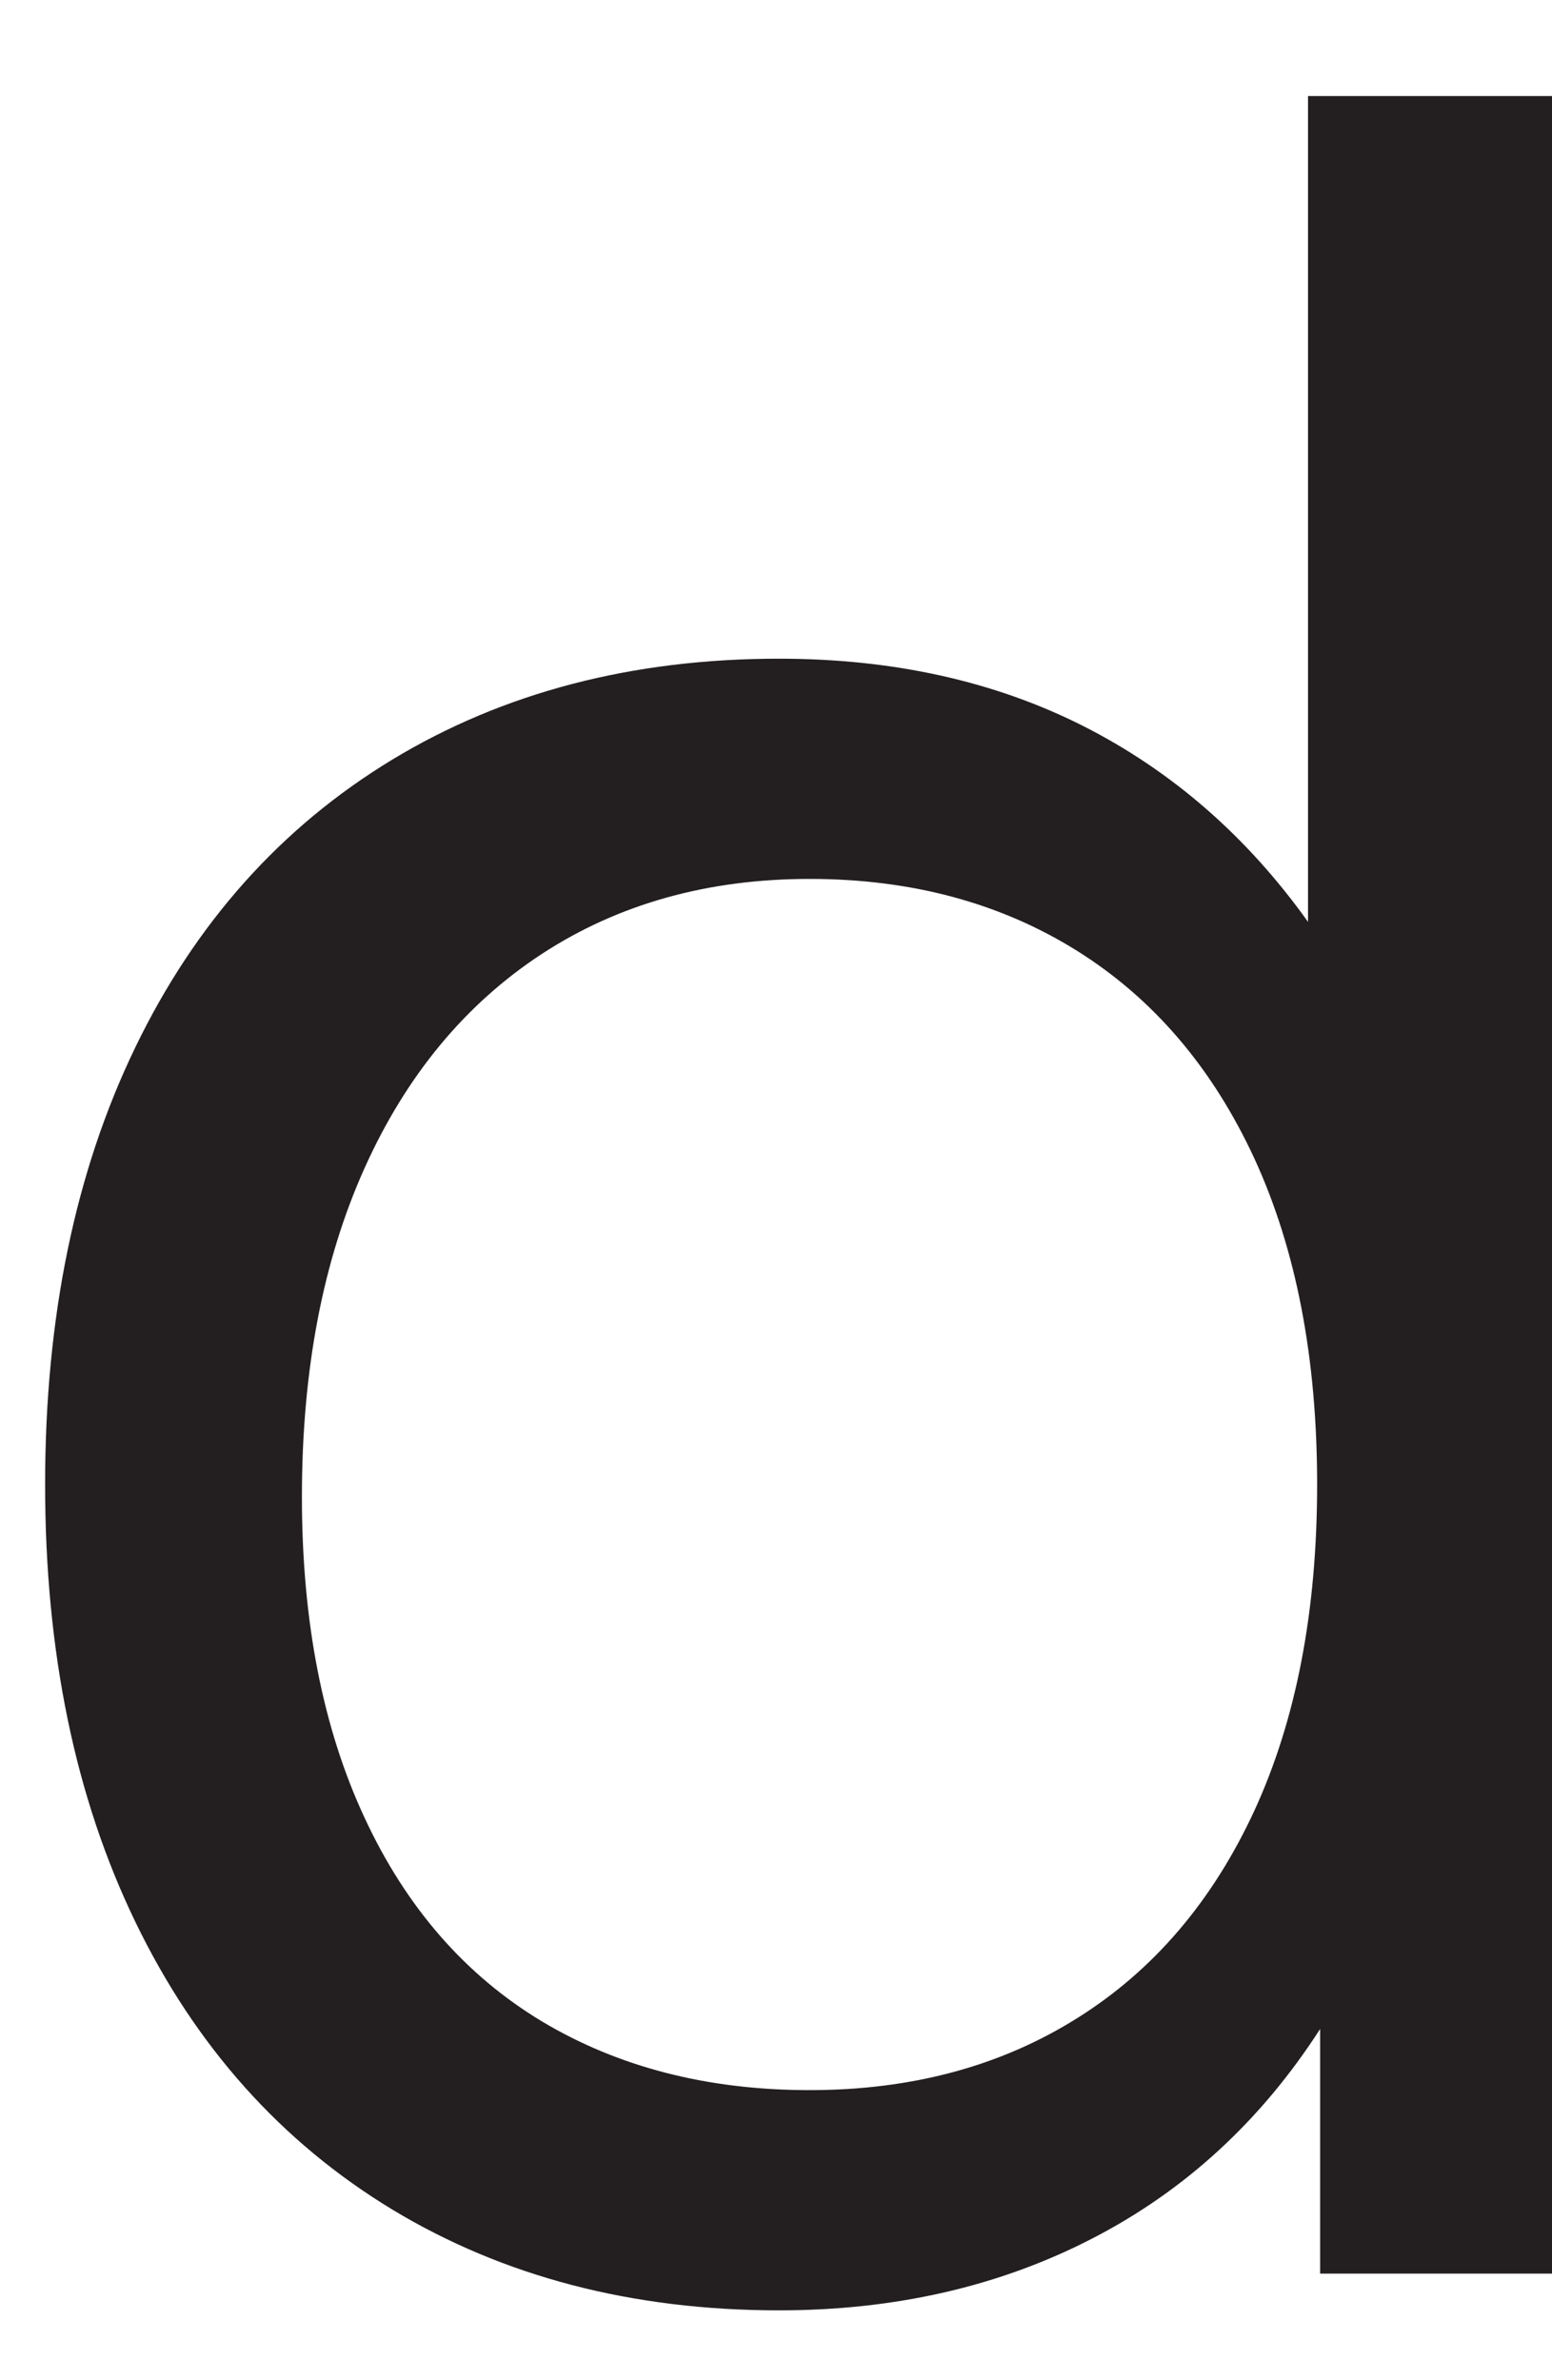<?xml version="1.0" encoding="UTF-8"?><svg xmlns="http://www.w3.org/2000/svg" xmlns:xlink="http://www.w3.org/1999/xlink" xmlns:avocode="https://avocode.com/" id="SVGDocd9074ff7b25a4dd1a38ad382871e4dd3" width="15px" height="23px" version="1.1" viewBox="0 0 15 23" aria-hidden="true"><defs><linearGradient class="cerosgradient" data-cerosgradient="true" id="CerosGradient_idcee35878c" gradientUnits="userSpaceOnUse" x1="50%" y1="100%" x2="50%" y2="0%"><stop offset="0%" stop-color="#d1d1d1"/><stop offset="100%" stop-color="#d1d1d1"/></linearGradient><linearGradient/></defs><g><g><path d="M12.642,0.928h2.364v21.042h-2.247v-2.364c-0.571,0.887 -1.305,1.562 -2.201,2.024c-0.896,0.463 -1.907,0.695 -3.029,0.695c-1.419,0 -2.665,-0.326 -3.739,-0.975c-1.073,-0.651 -1.901,-1.577 -2.482,-2.779c-0.581,-1.201 -0.872,-2.609 -0.872,-4.226c0,-1.616 0.291,-3.024 0.872,-4.225c0.581,-1.202 1.409,-2.128 2.482,-2.779c1.074,-0.65 2.32,-0.976 3.739,-0.976c1.103,0 2.084,0.218 2.941,0.651c0.856,0.434 1.58,1.064 2.172,1.892zM12.125,17.493c0.403,-0.877 0.605,-1.926 0.605,-3.148c0,-1.221 -0.202,-2.27 -0.605,-3.147c-0.405,-0.877 -0.976,-1.547 -1.715,-2.01c-0.739,-0.462 -1.601,-0.695 -2.585,-0.695c-0.986,0 -1.848,0.242 -2.587,0.724c-0.738,0.483 -1.311,1.173 -1.714,2.069c-0.404,0.897 -0.606,1.956 -0.606,3.178c0,1.202 0.202,2.236 0.606,3.102c0.403,0.868 0.976,1.523 1.714,1.967c0.739,0.442 1.601,0.664 2.587,0.664c0.984,0 1.846,-0.231 2.585,-0.695c0.739,-0.462 1.31,-1.132 1.715,-2.009z" fill="#231f20" fill-opacity="1"/></g></g></svg>